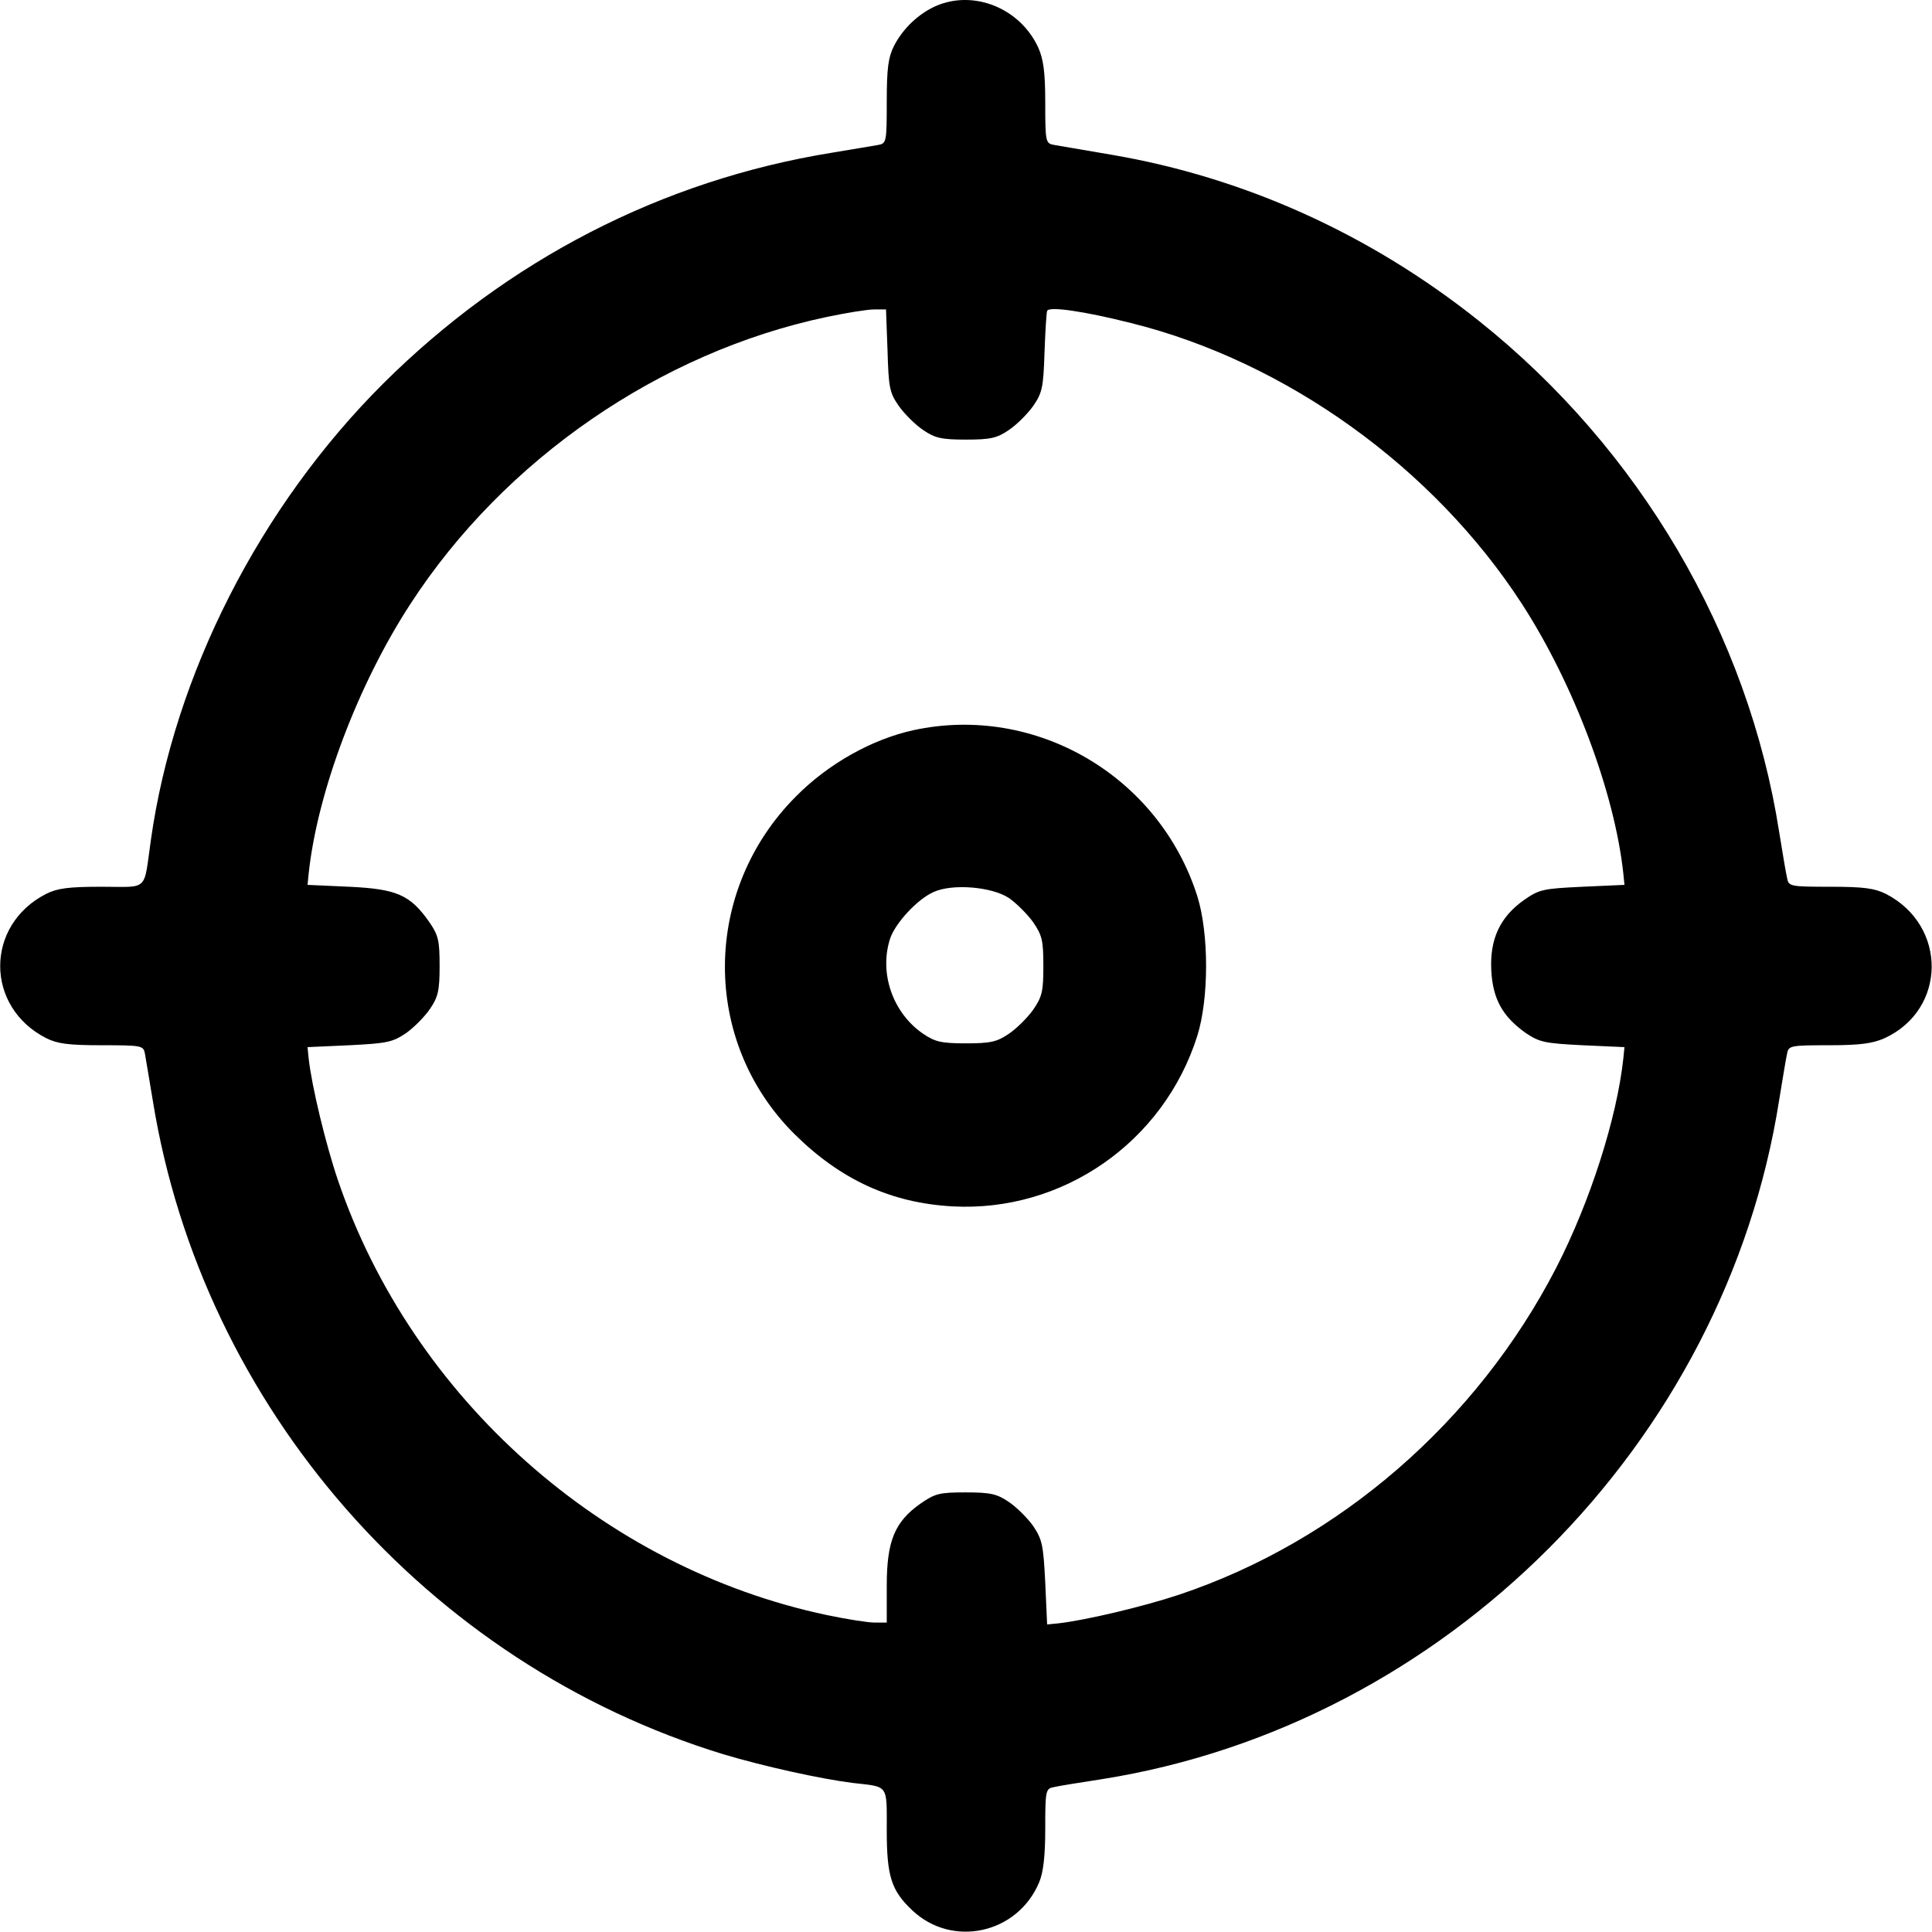 <?xml version="1.0" standalone="no"?>
<!DOCTYPE svg PUBLIC "-//W3C//DTD SVG 20010904//EN"
 "http://www.w3.org/TR/2001/REC-SVG-20010904/DTD/svg10.dtd">
<svg version="1.0" xmlns="http://www.w3.org/2000/svg"
 width="512pt" height="512pt" viewBox="0 0 512 512"
 preserveAspectRatio="xMidYMid meet">

<g transform="translate(0,512) scale(0.1,-0.1)"
fill="#000000" stroke="none">
<path d="M2480 5104 c-45 -20 -87 -59 -111 -106 -15 -30 -19 -59 -19 -147 0
-107 -1 -111 -22 -115 -13 -2 -69 -12 -125 -21 -449 -73 -858 -284 -1187 -611
-328 -327 -554 -772 -616 -1209 -20 -140 -4 -125 -131 -125 -88 0 -117 -4
-147 -19 -162 -83 -162 -299 0 -382 30 -15 59 -19 147 -19 107 0 111 -1 115
-22 2 -13 12 -69 21 -125 131 -811 727 -1492 1512 -1732 107 -32 256 -65 343
-76 96 -11 90 -2 90 -126 0 -121 12 -159 67 -211 106 -101 280 -63 337 74 11
26 16 70 16 142 0 101 1 106 23 110 12 3 69 12 127 21 909 144 1652 888 1795
1800 9 55 18 110 21 123 4 21 9 22 112 22 83 0 116 5 147 19 164 76 166 298 3
382 -30 15 -59 19 -147 19 -107 0 -111 1 -115 23 -3 12 -12 67 -21 122 -82
525 -370 1015 -795 1354 -288 230 -622 381 -975 441 -71 12 -140 24 -152 26
-22 4 -23 8 -23 112 0 83 -5 116 -19 147 -48 103 -170 153 -271 109z m517
-840 c411 -102 802 -383 1036 -744 138 -213 246 -501 269 -715 l3 -30 -112 -5
c-104 -5 -114 -7 -154 -35 -64 -45 -91 -104 -87 -186 4 -77 30 -123 92 -167
36 -24 50 -27 150 -32 l111 -5 -3 -30 c-17 -158 -88 -380 -178 -555 -210 -407
-575 -724 -999 -866 -96 -32 -249 -68 -320 -76 l-30 -3 -5 111 c-5 100 -8 114
-32 150 -15 21 -44 50 -65 64 -31 21 -48 25 -114 25 -70 0 -81 -3 -120 -30
-68 -48 -89 -99 -89 -217 l0 -98 -32 0 c-18 0 -75 9 -127 20 -592 125 -1098
574 -1295 1151 -33 97 -70 251 -78 324 l-3 30 111 5 c100 5 114 8 150 32 21
15 50 44 64 65 21 31 25 48 25 113 0 67 -3 81 -27 116 -51 73 -87 88 -212 94
l-111 5 3 30 c23 216 131 502 270 715 248 382 661 667 1103 760 52 11 108 20
126 20 l31 0 4 -108 c3 -99 5 -112 30 -148 15 -21 44 -50 65 -64 31 -21 48
-25 113 -25 65 0 82 4 113 25 21 14 50 43 65 64 24 35 27 49 30 140 2 56 5
106 7 112 4 13 99 -1 222 -32z"/>
<path d="M2421 3185 c-110 -24 -226 -89 -311 -175 -250 -250 -252 -649 -5
-895 122 -121 256 -183 419 -192 292 -16 560 170 649 452 31 99 31 271 0 370
-101 318 -428 510 -752 440z m253 -445 c20 -14 49 -43 64 -64 24 -35 27 -49
27 -116 0 -67 -3 -81 -27 -116 -15 -21 -44 -50 -65 -64 -31 -21 -48 -25 -113
-25 -65 0 -82 4 -113 25 -81 55 -118 161 -88 253 14 41 72 104 115 123 50 23
155 14 200 -16z"/>
</g>
</svg>
